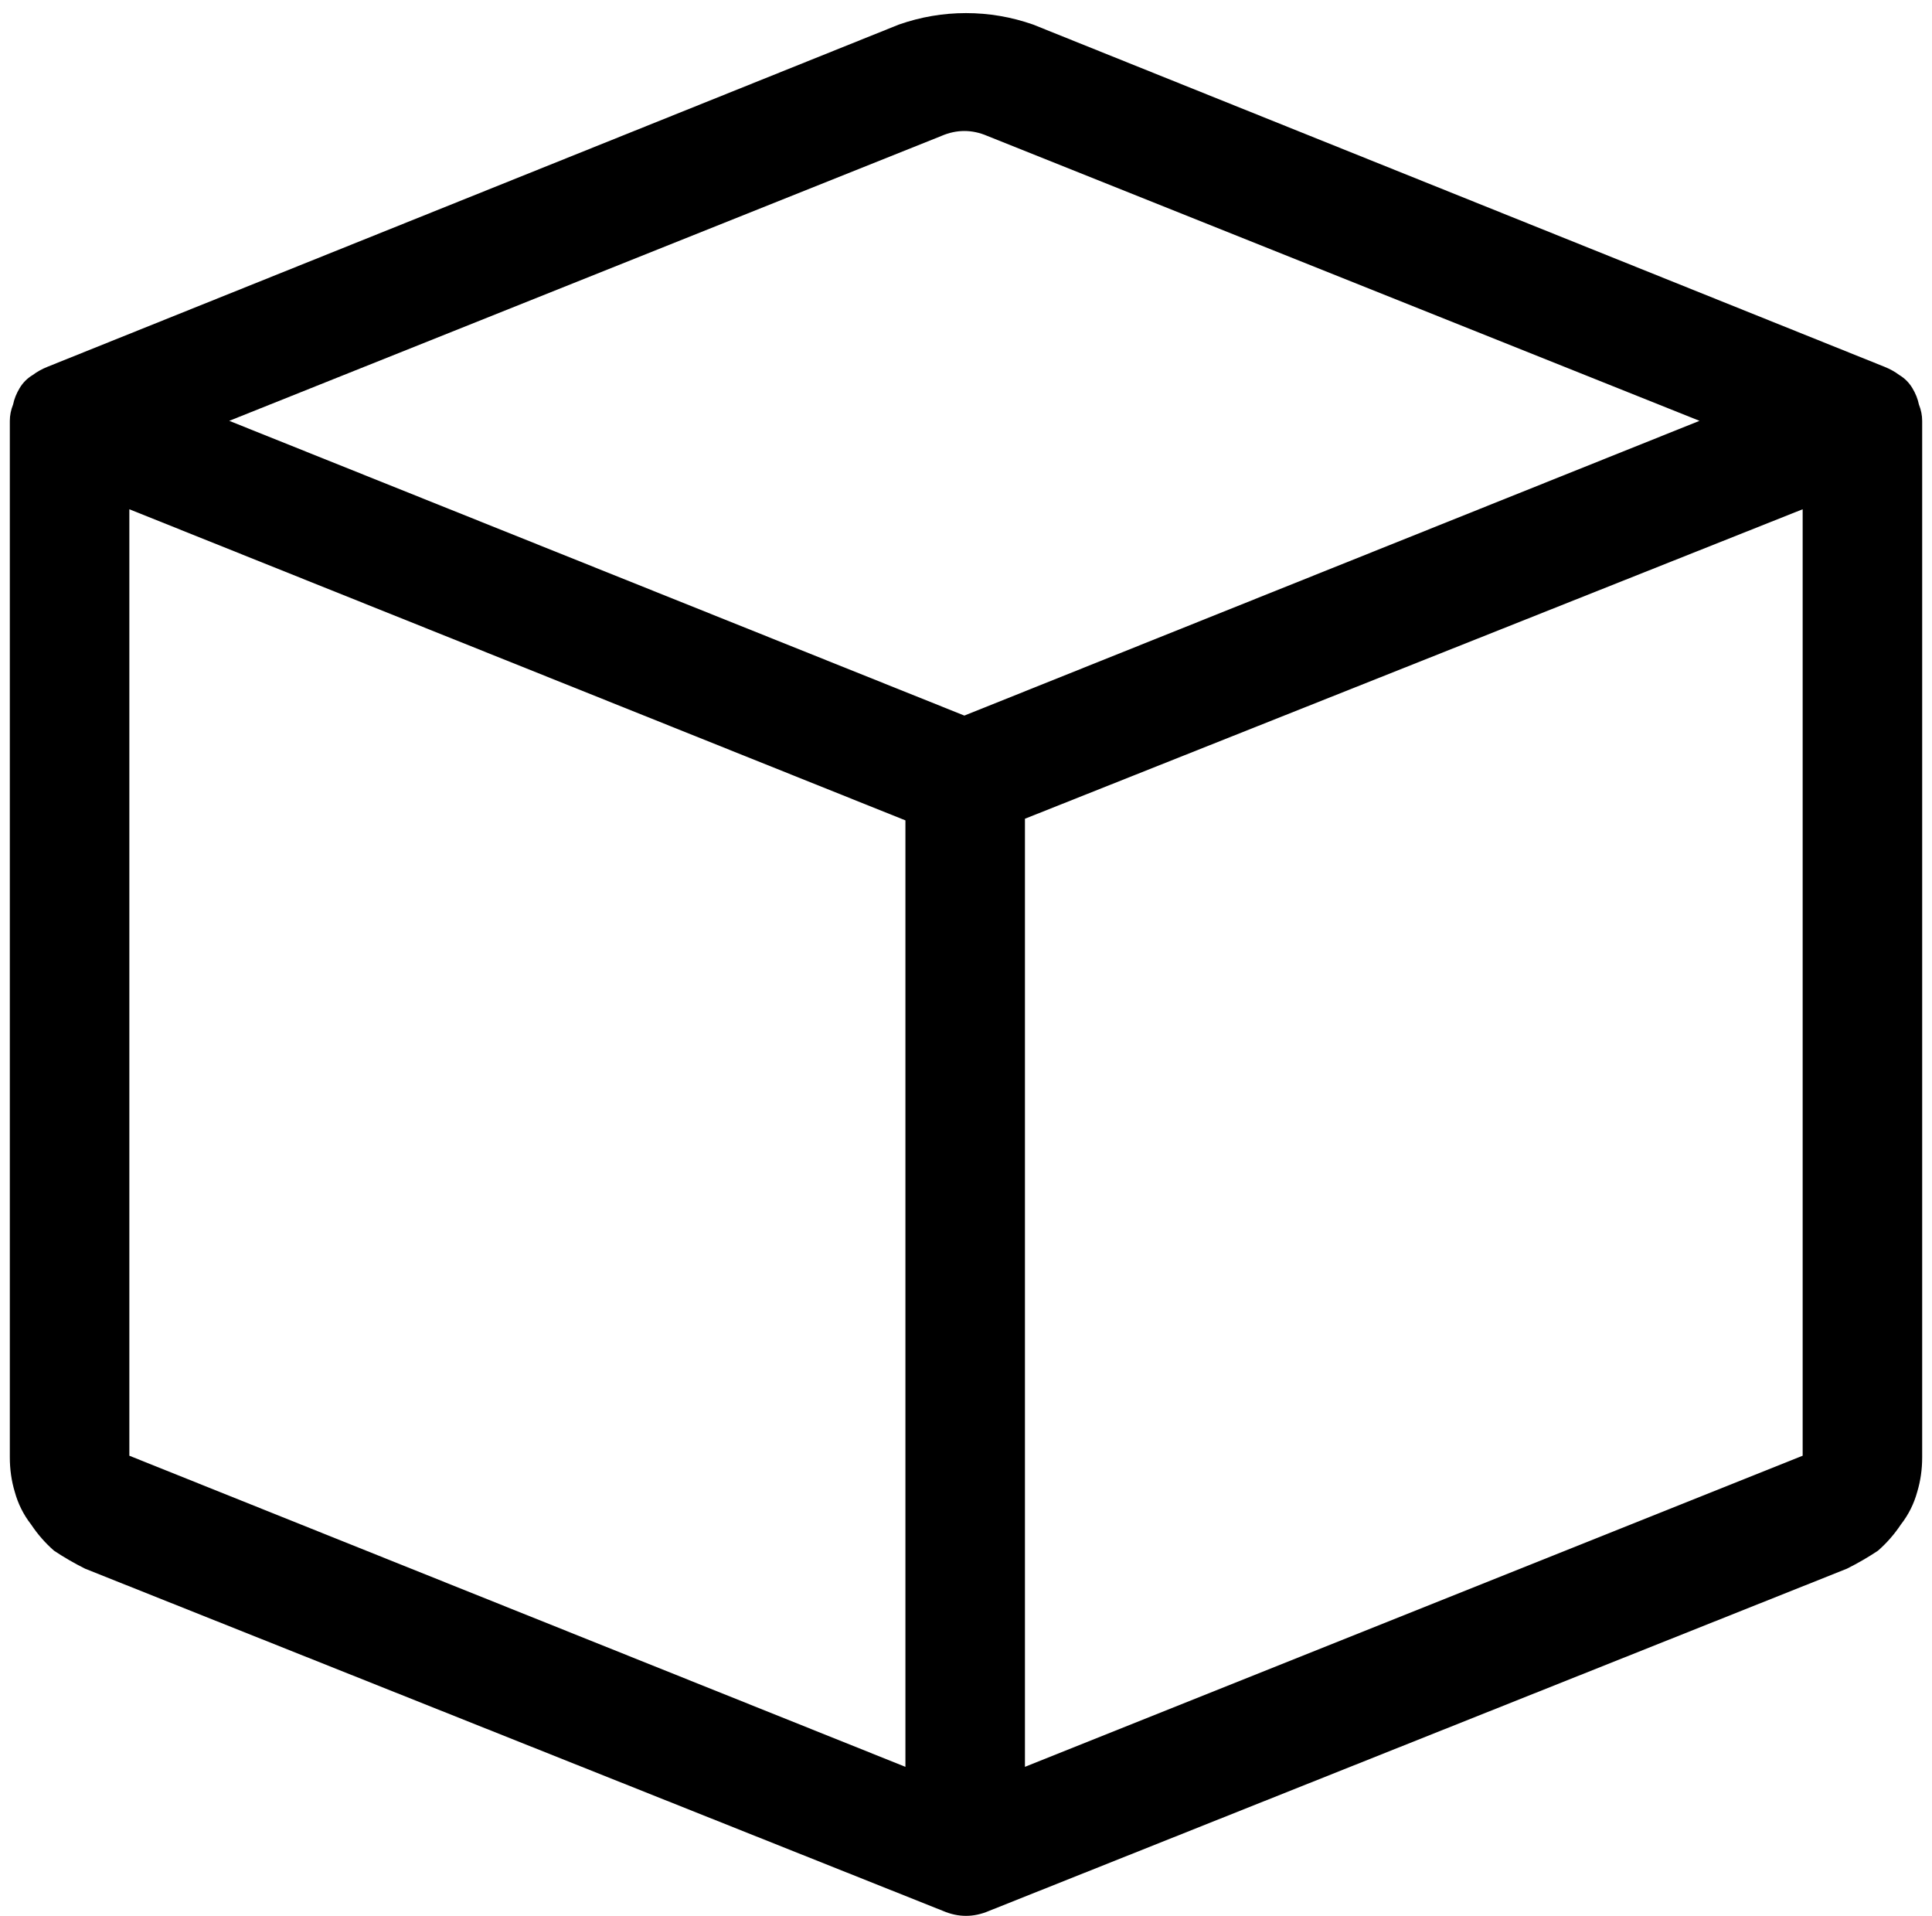 <svg height="117" width="118" viewBox="0 0 118 117" xmlns="http://www.w3.org/2000/svg" version="1.2">
	<title>box</title>
	<defs>
		<clipPath id="cp1" clipPathUnits="userSpaceOnUse">
			<path d="m0.6 0.19h117v117h-117z"></path>
		</clipPath>
	</defs>
	<style>
		.s0 { fill: #000000 } 
	</style>
	<g clip-path="url(#cp1)" id="Clip-Path">
		<g>
			<path d="m54.9 1.5q2-0.7 4.1-0.7 2.1 0 4.1 0.7l52 20.9q0.5 0.2 0.9 0.5 0.5 0.3 0.8 0.8 0.3 0.5 0.4 1 0.2 0.5 0.2 1v63.3q0 1.1-0.3 2.1-0.3 1.1-1 2-0.6 0.9-1.4 1.6-0.9 0.6-1.9 1.1l-52.4 20.9q-1.4 0.6-2.8 0l-52.4-20.9q-1-0.5-1.9-1.1-0.8-0.7-1.4-1.6-0.7-0.9-1-2-0.3-1-0.3-2.1v-63.3q0-0.5 0.2-1 0.1-0.5 0.4-1 0.3-0.5 0.8-0.8 0.4-0.3 0.9-0.5zm55.2 29.6l-47.5 18.9v57.9l47.5-19zm-54.8 76.8v-57.8l-47.4-19v57.8zm5-99.6q-1.4-0.6-2.8 0l-43.5 17.4 44.9 18 44.9-18z" class="s0"></path>
		</g>
	</g>
</svg>